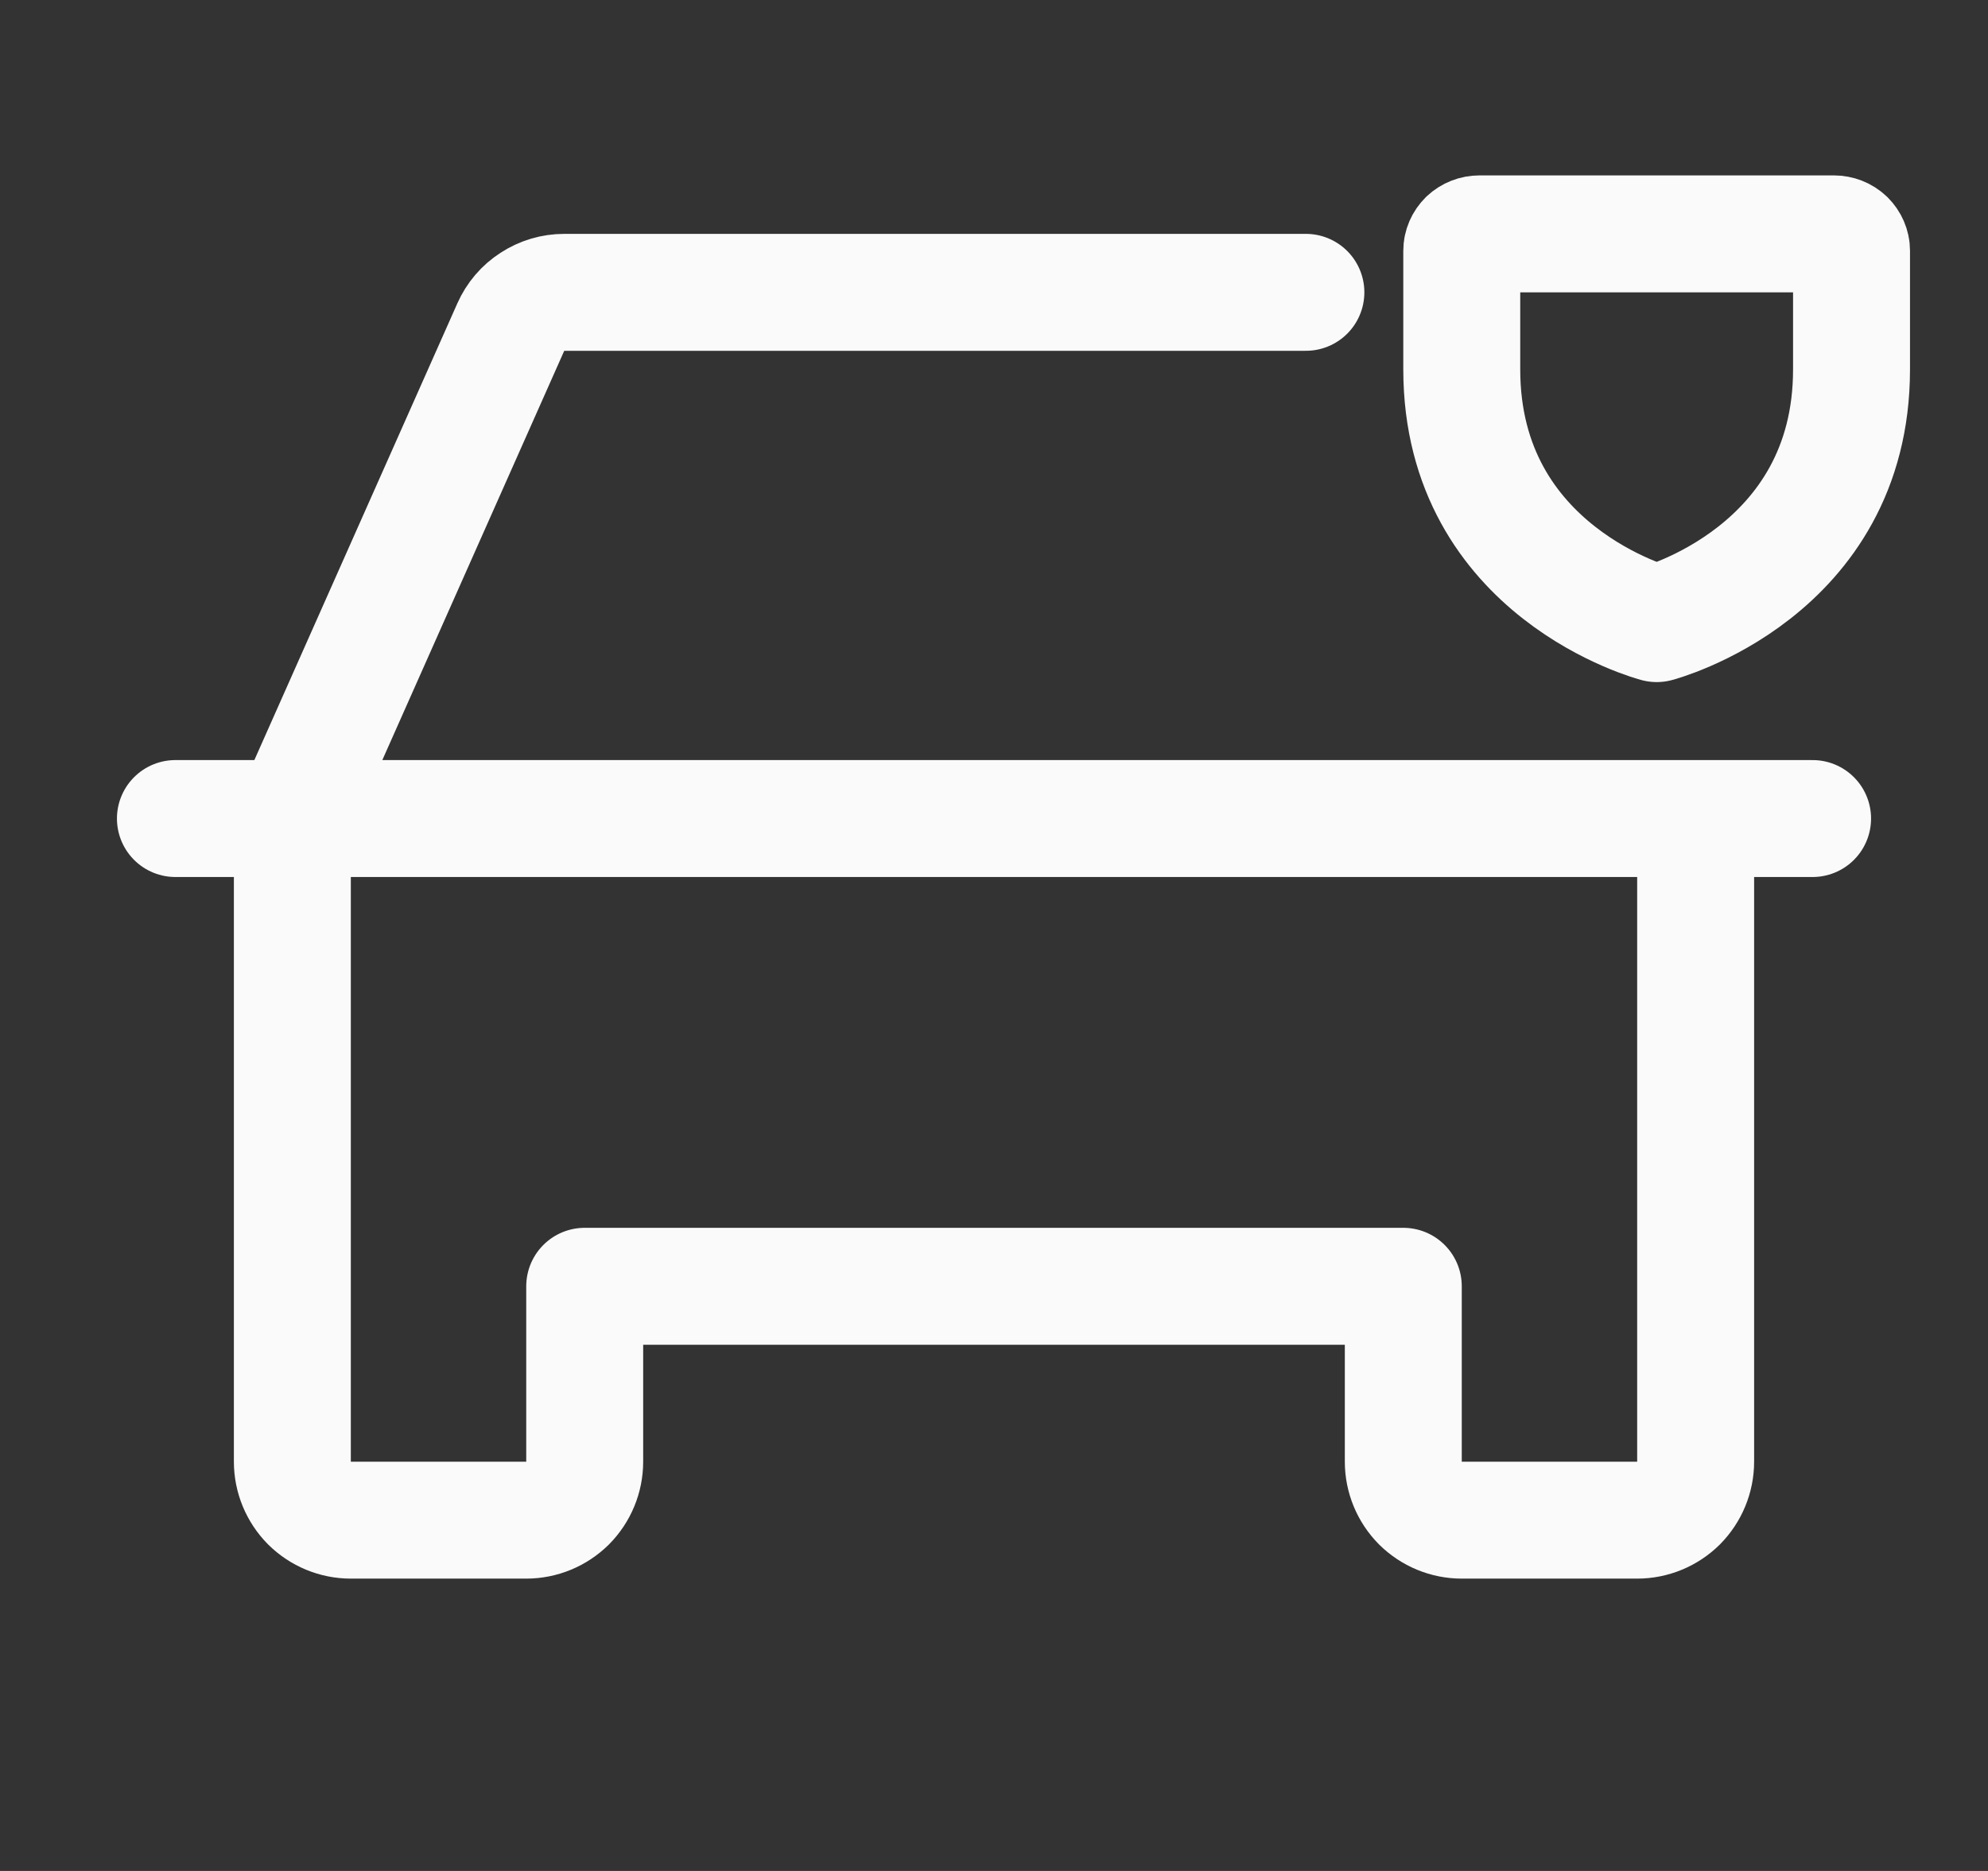 <svg xmlns="http://www.w3.org/2000/svg" width="17" height="16" viewBox="0 0 17 16" fill="none"><rect x="0" y="0" width="17" height="16" fill="#333333" stroke="none"/><g clip-path="url(#clip0_520_2167)"><path d="M1.5 7H2.5M2.5 7H14.5M2.5 7V12.5C2.5 12.633 2.553 12.76 2.646 12.854C2.74 12.947 2.867 13 3 13H4.5C4.633 13 4.76 12.947 4.854 12.854C4.947 12.76 5 12.633 5 12.5V11H12V12.5C12 12.633 12.053 12.76 12.146 12.854C12.24 12.947 12.367 13 12.5 13H14C14.133 13 14.26 12.947 14.354 12.854C14.447 12.76 14.5 12.633 14.5 12.5V7M2.5 7L4.368 2.797C4.407 2.709 4.471 2.633 4.553 2.581C4.634 2.528 4.728 2.5 4.825 2.5H11.167M14.5 7H15.5M15.833 3.159V2.145C15.833 2.106 15.817 2.07 15.789 2.042C15.761 2.015 15.722 2 15.682 2H12.652C12.611 2 12.573 2.015 12.544 2.042C12.516 2.07 12.5 2.106 12.5 2.145V3.159C12.5 4.899 14.167 5.333 14.167 5.333C14.167 5.333 15.833 4.899 15.833 3.159Z" stroke="#FAFAFA" stroke-linecap="round" stroke-linejoin="round"></path></g><defs><clipPath id="clip0_520_2167"><rect width="16" height="16" fill="white" transform="translate(0.5)"></rect></clipPath></defs></svg>